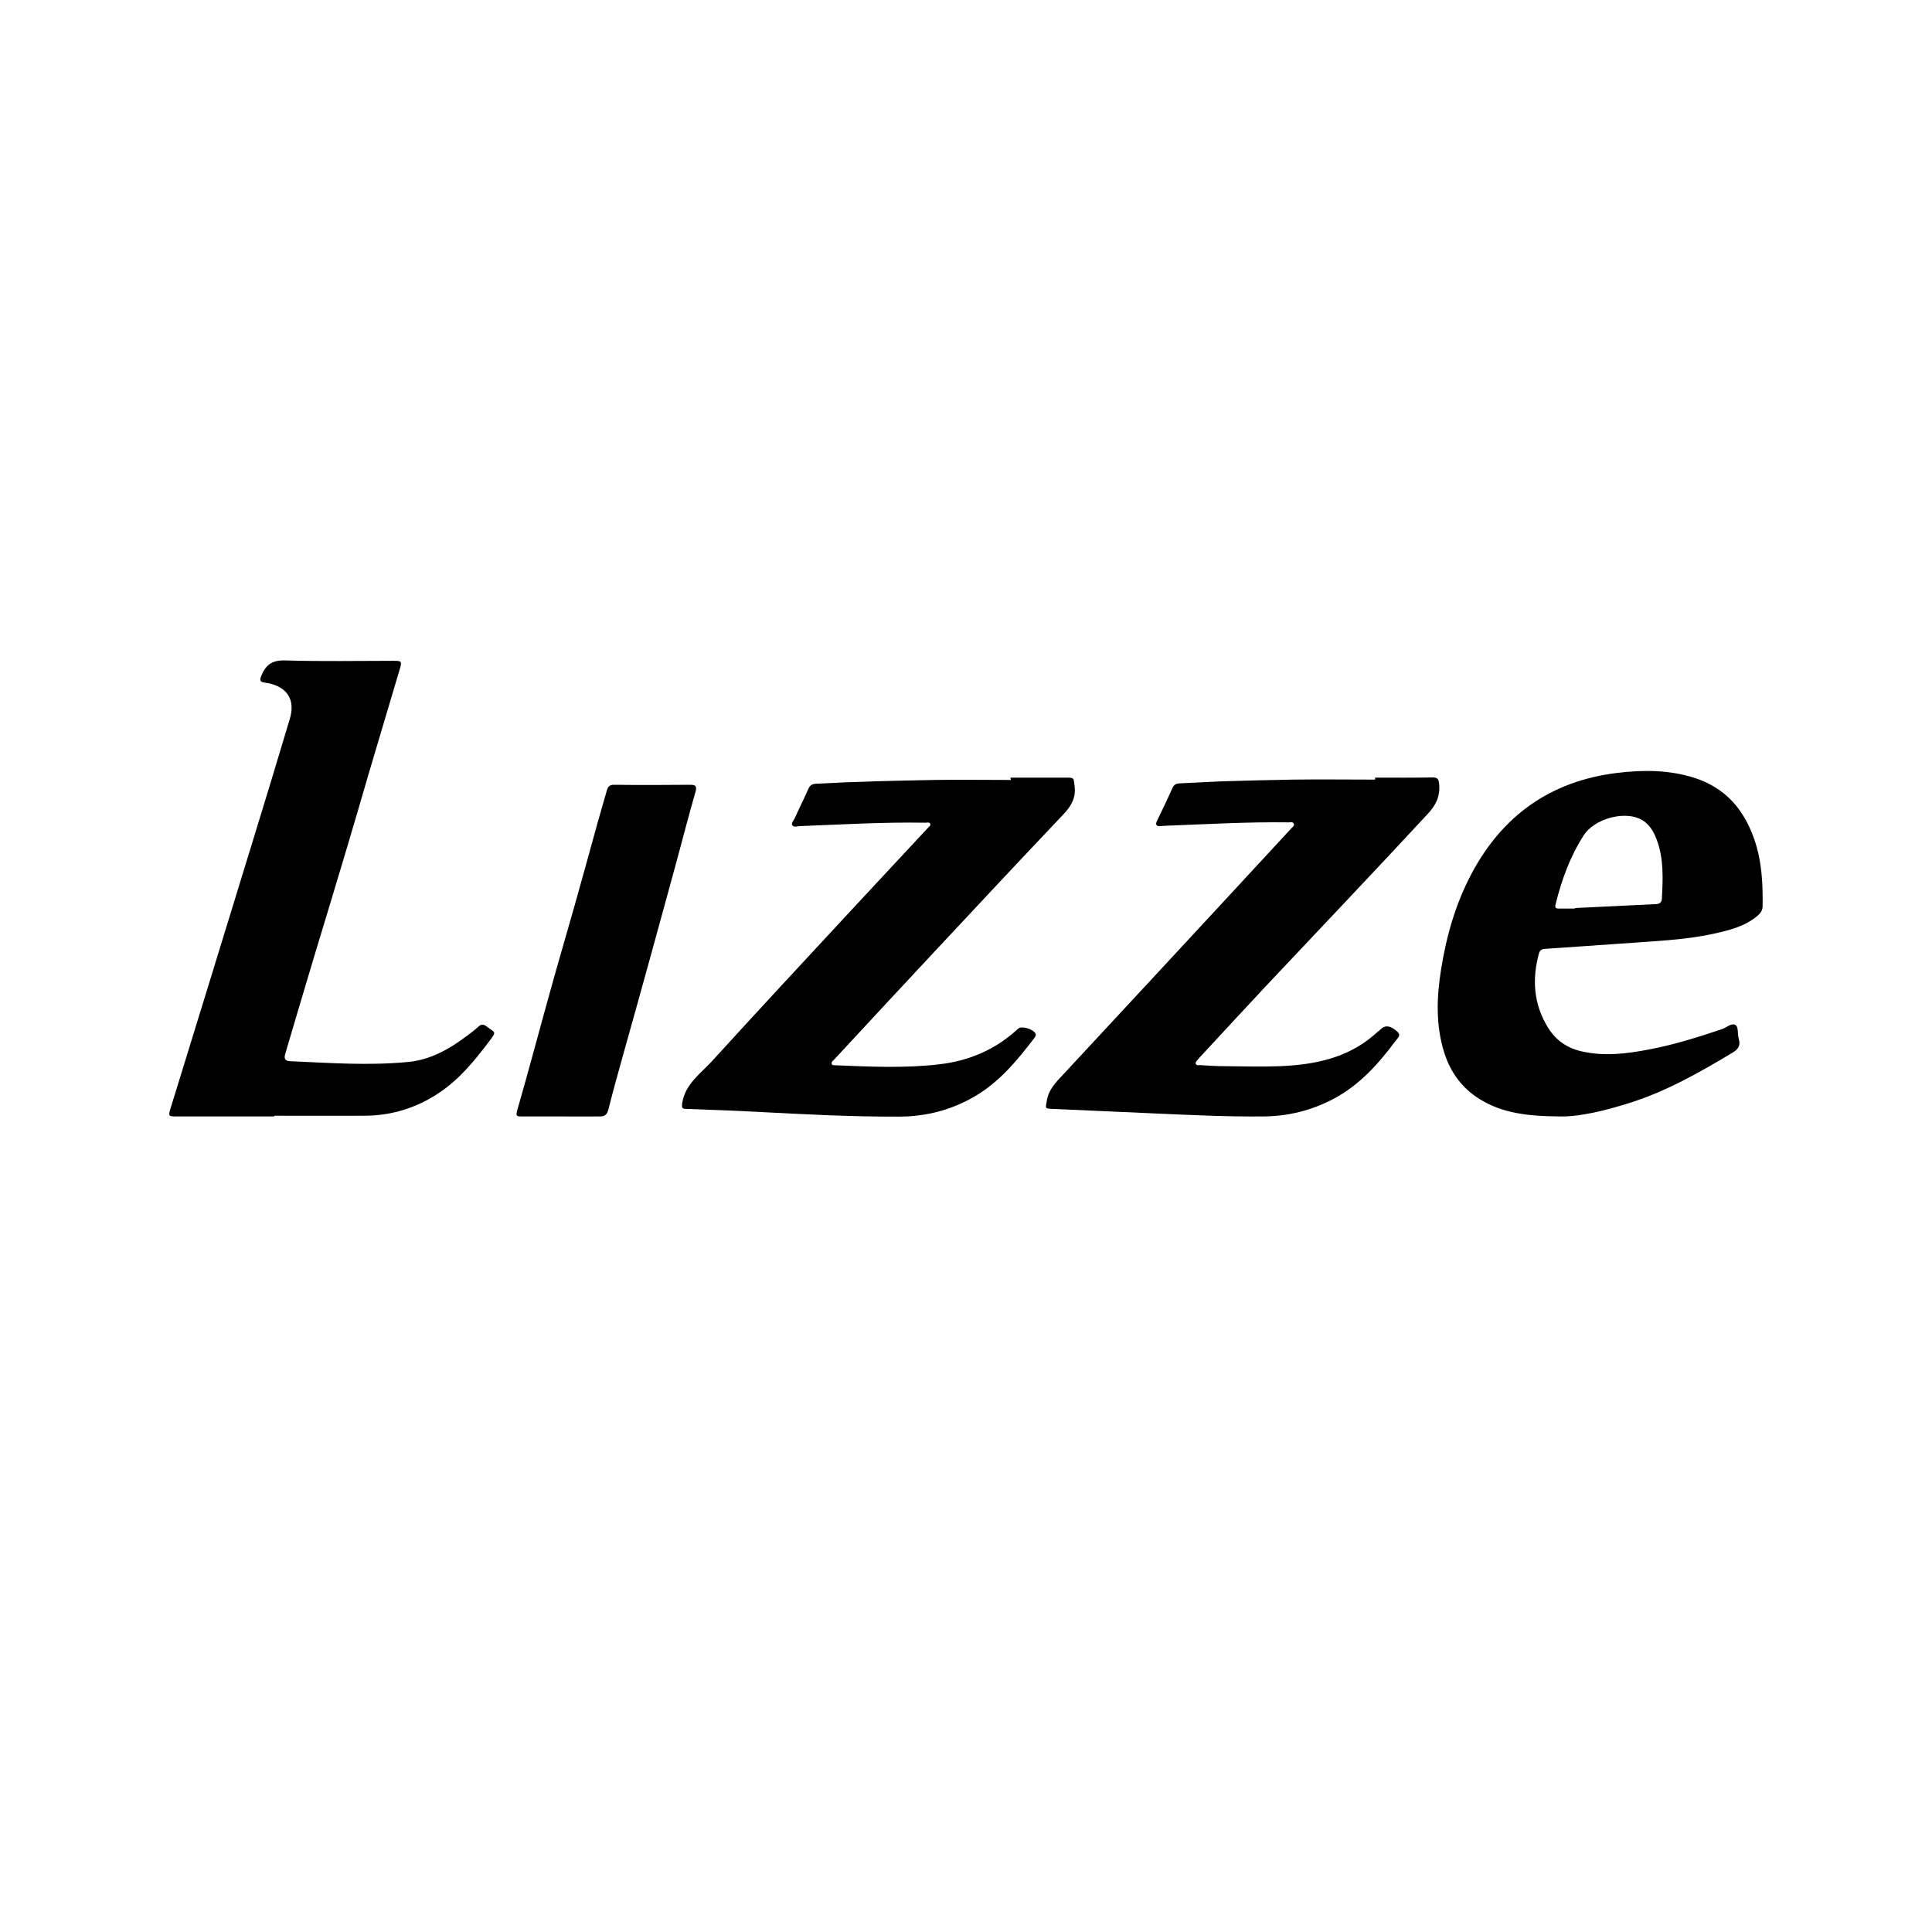 <?xml version="1.0" encoding="utf-8"?>
<!-- Generator: Adobe Illustrator 28.0.0, SVG Export Plug-In . SVG Version: 6.00 Build 0)  -->
<svg version="1.1" id="Layer_1" xmlns="http://www.w3.org/2000/svg" xmlns:xlink="http://www.w3.org/1999/xlink" x="0px" y="0px"
	 viewBox="0 0 1080 1080" style="enable-background:new 0 0 1080 1080;" xml:space="preserve">
<g>
	<path d="M980.6,469c-5.8-16.6-16.2-28.7-33.5-34.2c-14.2-4.5-28.7-4.5-43.4-2.7c-37,4.6-63.9,23.8-81.2,56.5
		c-8.8,16.6-13.9,34.5-16.9,53.1c-2.5,15.7-3.1,31.2,1.7,46.6c3.5,11.1,10,20.1,20,26.2c12.5,7.7,26.4,9.5,45,9.6
		c10.9,0.2,25.4-3.3,39.7-7.9c20.2-6.5,38.4-16.9,56.4-27.7c3.2-1.9,4.7-3.9,3.6-7.7c-0.8-2.6-0.1-6.5-1.7-7.7
		c-2.2-1.6-5.1,1.3-7.7,2.2c-13.5,4.5-27,8.8-41,11.4c-12.5,2.4-24.9,3.9-37.5,1c-7.9-1.8-14.2-6-18.6-13
		c-8.2-13.1-9.2-27.2-5.2-41.8c0.6-2,1.9-2.4,3.6-2.5c17.3-1.2,34.6-2.4,51.9-3.6c14.2-1,28.4-1.8,42.4-4.9
		c8.4-1.9,16.9-3.9,23.8-9.6c1.8-1.5,3.2-3,3.3-5.5C985.5,494,984.9,481.3,980.6,469z M929,502.3c-0.1,2.2-1.2,3-3.3,3.1
		c-15.1,0.7-30.2,1.5-45.3,2.2v0.3c-2.9,0-5.7,0-8.6,0c-1.8,0-2.8-0.1-2.2-2.5c3.4-13.6,8.1-26.7,15.8-38.6
		c5.8-8.8,21.4-13.4,31-9.2c5.2,2.3,8,7,9.8,12C930.1,480.2,929.6,491.3,929,502.3z"/>
	<path d="M768.7,434.7c10.7,0,21.3,0.1,32-0.1c3-0.1,3.5,1,3.8,3.8c0.6,6.8-1.8,11.7-6.5,16.7c-30,32.4-60.4,64.3-90.7,96.5
		c-12.1,12.9-24.1,26-36.2,39c-0.5,0.5-1,1.1-1.5,1.7c-0.6,0.8-1.6,1.5-1.1,2.5c0.4,0.9,1.5,0.6,2.4,0.6c4.5,0.3,8.9,0.6,13.4,0.6
		c10.4,0.1,20.8,0.4,31.2,0c17.2-0.7,34-3.7,48.4-14.1c3-2.2,5.7-4.7,8.6-7.1c2.3-1.9,5.3-1.2,8.7,2c2.2,2.1,0.1,3.4-0.8,4.7
		c-9.7,13.1-20.5,25.2-35.2,32.9c-12.2,6.4-25.2,9.6-38.9,9.7c-20.5,0.2-40.9-0.8-61.3-1.7c-18.7-0.8-37.4-1.7-56.1-2.5
		c-5-0.2-4.5-0.1-3.7-4.8c1.1-6.1,5-10.1,8.9-14.2c17.7-19.1,35.4-38.1,53.1-57.2c24.9-26.9,49.9-53.8,74.8-80.8
		c0.6-0.7,1.8-1.3,1.2-2.5c-0.5-1.1-1.8-0.7-2.7-0.7c-22.9-0.3-45.9,1-68.8,1.9c-0.9,0-1.7,0.1-2.6,0.2c-2.5,0.2-3.6-0.5-2.2-3.2
		c2.9-6,5.8-12,8.5-18.1c0.9-1.9,2-2.5,4-2.6c7.6-0.3,15.1-0.8,22.7-1.1c13.6-0.4,27.3-0.8,40.9-1c15.2-0.2,30.5,0,45.7,0
		C768.7,435.5,768.7,435.1,768.7,434.7z"/>
	<path d="M564.9,434.7c10.3,0,20.6,0,30.9,0c4.8,0,4.3,0,4.9,4.6c0.9,6.9-2.1,11.6-6.6,16.3c-23.8,25.1-47.4,50.3-71,75.6
		c-19,20.3-37.8,40.6-56.7,61c-0.7,0.7-1.7,1.3-1.5,2.4c0.2,1.1,1.4,0.8,2.2,0.9c19.2,0.8,38.4,1.7,57.6-0.5
		c17-1.9,31.9-8.3,44.5-20c2-1.8,9,0.5,9.8,3.1c0.2,0.8-0.3,1.4-0.7,2c-9.5,12.5-19.4,24.5-33.1,32.6c-13.2,7.8-27.5,11.5-42.9,11.5
		c-26.5,0.1-53-1.3-79.5-2.7c-12.9-0.7-25.7-1.1-38.6-1.6c-2.5-0.1-3.4,0-2.8-3.5c1.8-10.6,10.2-16.2,16.5-23.1
		c26.5-29.1,53.4-58,80.2-86.9c13.5-14.5,27-29,40.5-43.5c0.6-0.7,1.9-1.3,1.4-2.4c-0.5-1.1-1.8-0.6-2.7-0.6
		c-23.4-0.4-46.8,1-70.2,1.9c-1.4,0-3.3,0.9-4.2-0.5c-0.8-1.2,0.7-2.5,1.2-3.6c2.5-5.5,5.2-10.9,7.7-16.5c0.9-2.1,2-3,4.4-3.1
		c22.2-1.2,44.3-1.7,66.5-2.1c14.1-0.2,28.3,0,42.4,0C564.9,435.5,564.9,435.1,564.9,434.7z"/>
	<path d="M153.3,624.1c-18.2,0-36.4,0-54.7,0c-4.4,0-4.6-0.2-3.3-4.4c7.2-23.4,14.4-46.8,21.6-70.1c8.3-27,16.6-54.1,24.9-81.1
		c6.8-22.2,13.6-44.4,20.2-66.6c3.2-10.6-1.3-17.8-12.1-20c-0.6-0.1-1.2-0.2-1.8-0.3c-2.7-0.4-3.2-1.1-1.9-4.1
		c2.7-6.5,6.6-8.6,13.8-8.3c19.9,0.6,39.9,0.2,59.9,0.2c4.7,0,4.9,0.2,3.5,4.9c-5.7,19.4-11.6,38.8-17.3,58.2
		c-4,13.6-7.9,27.3-12,40.9c-6.2,20.9-12.6,41.8-18.9,62.7c-5.3,17.7-10.6,35.5-15.8,53.2c-0.7,2.4,0,3.8,2.7,3.9
		c22.2,1,44.3,2.6,66.5,0.4c11.9-1.2,22.3-7,31.8-14.1c2.3-1.7,4.6-3.4,6.7-5.3c1.8-1.8,3.1-1.8,5.1-0.3c4.6,3.6,5.7,2.4,1.2,8.3
		c-8,10.6-16.3,20.8-27.5,28.4c-12.7,8.6-26.6,13-41.9,13.1c-16.9,0.1-33.7,0-50.6,0C153.3,623.7,153.3,623.9,153.3,624.1z"/>
	<path d="M313.4,624.1c-7.3,0-14.6,0-21.9,0c-2.5,0-3.3-0.1-2.4-3.3c6.4-22.2,12.3-44.6,18.5-66.8c4.3-15.6,8.9-31.1,13.3-46.7
		c4.5-15.9,8.9-31.9,13.3-47.9c1.6-5.8,3.4-11.6,5-17.4c0.6-2.4,1.7-3.4,4.3-3.3c14,0.2,28,0.1,42,0c3,0,4.3,0.3,3.3,3.9
		c-3.7,12.8-7,25.7-10.5,38.6c-4.8,17.7-9.7,35.3-14.5,52.9c-5,18.2-10.1,36.4-15.2,54.6c-2.9,10.5-5.9,21-8.5,31.5
		c-0.8,3.1-2.2,4-5.1,3.9C327.8,624.1,320.6,624.2,313.4,624.1C313.4,624.1,313.4,624.1,313.4,624.1z"/>
</g>
</svg>

